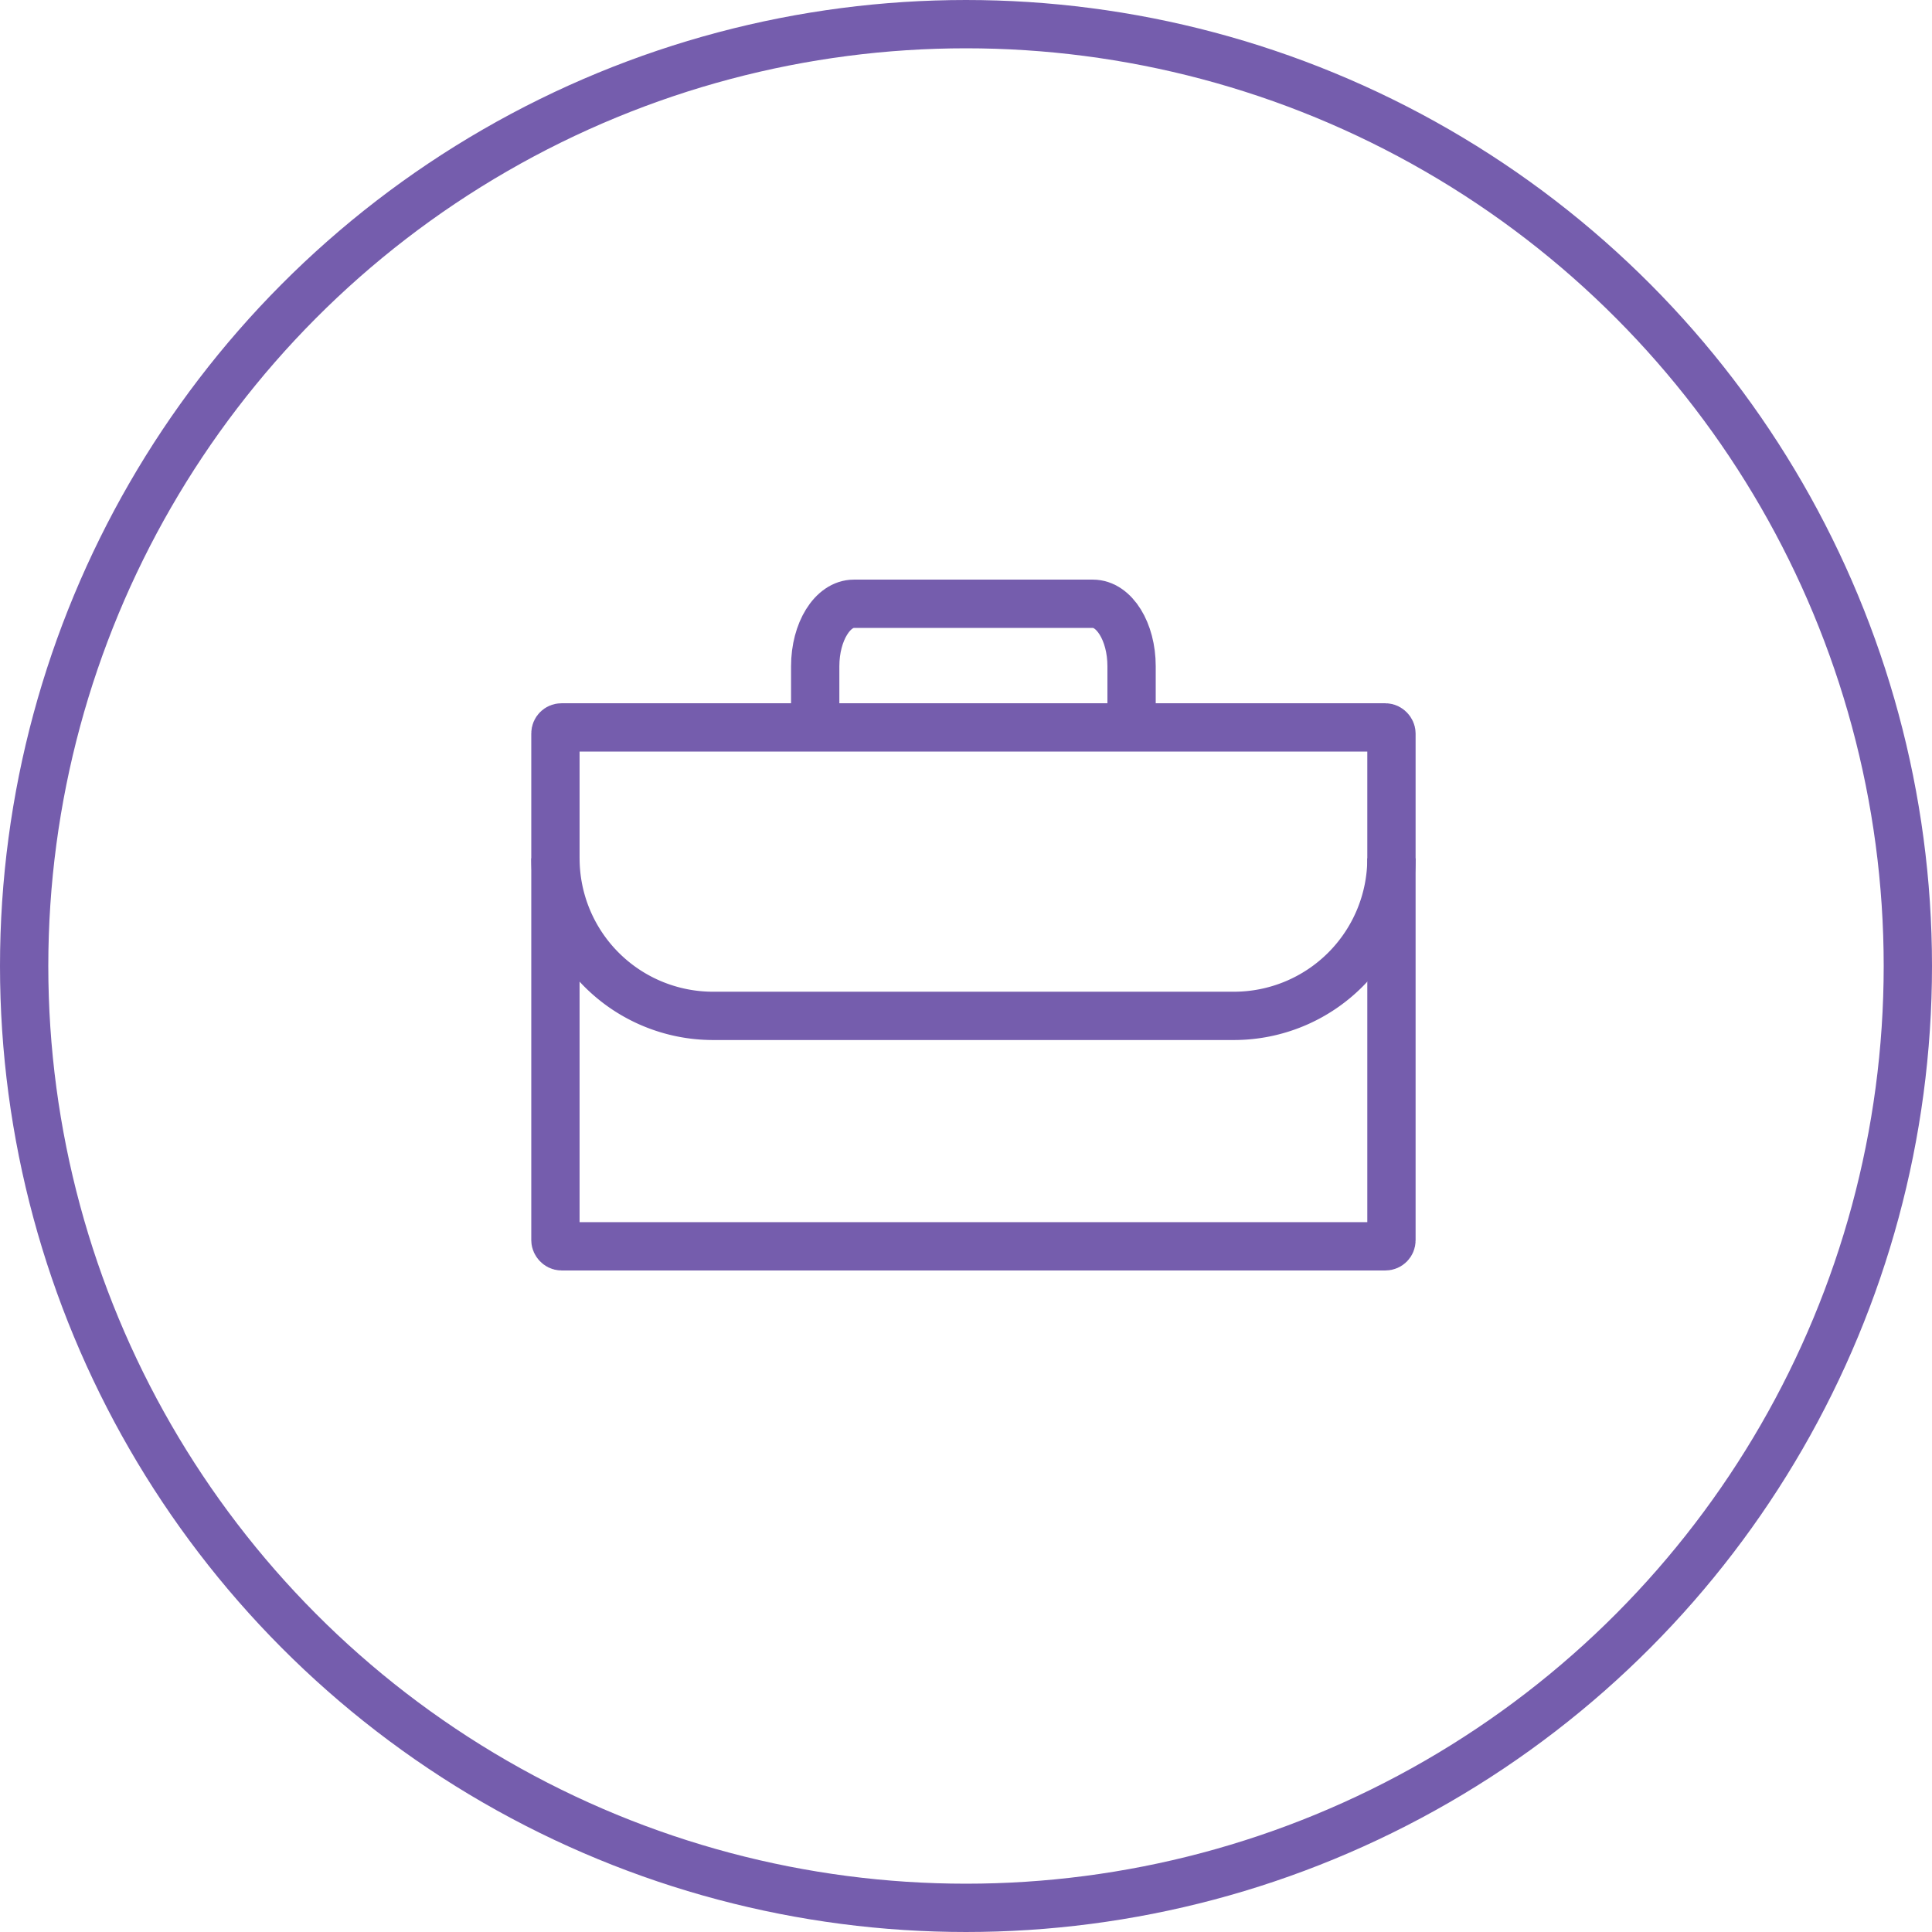 <svg xmlns="http://www.w3.org/2000/svg" width="80" height="80" viewBox="0 0 80 80">
  <g id="Group_66039" data-name="Group 66039" transform="translate(-992 -8362)">
    <g id="Group_66020" data-name="Group 66020" transform="translate(-28)">
      <g id="Ellipse_1572" data-name="Ellipse 1572" transform="translate(1020 8362)" fill="none" stroke="#755dad" stroke-width="2">
        <circle cx="40" cy="40" r="40" stroke="none"/>
        <circle cx="40" cy="40" r="39" fill="none"/>
      </g>
      <g id="Group_66025" data-name="Group 66025" transform="translate(0.309 1.645)">
        <g id="Rectangle_34251" data-name="Rectangle 34251" transform="translate(1041.69 8389.476)" fill="none" stroke="#755dad" stroke-width="2">
          <rect width="36.618" height="23.486" rx="0.751" stroke="none"/>
          <rect x="1" y="1" width="34.618" height="21.486" rx="0.249" fill="none"/>
        </g>
        <path id="Path_69963" data-name="Path 69963" d="M16.069,16.083a6.525,6.525,0,0,0,6.524,6.524H44.162a6.525,6.525,0,0,0,6.524-6.524" transform="translate(1026.622 8379.813)" fill="none" stroke="#755dad" stroke-width="2"/>
        <path id="Path_69964" data-name="Path 69964" d="M33.116,16.506V14.063c0-1.427-.716-2.585-1.6-2.585h-9.9c-.882,0-1.6,1.158-1.6,2.585v2.444" transform="translate(1033.431 8373.878)" fill="none" stroke="#755dad" stroke-width="2"/>
      </g>
    </g>
  </g>
</svg>
